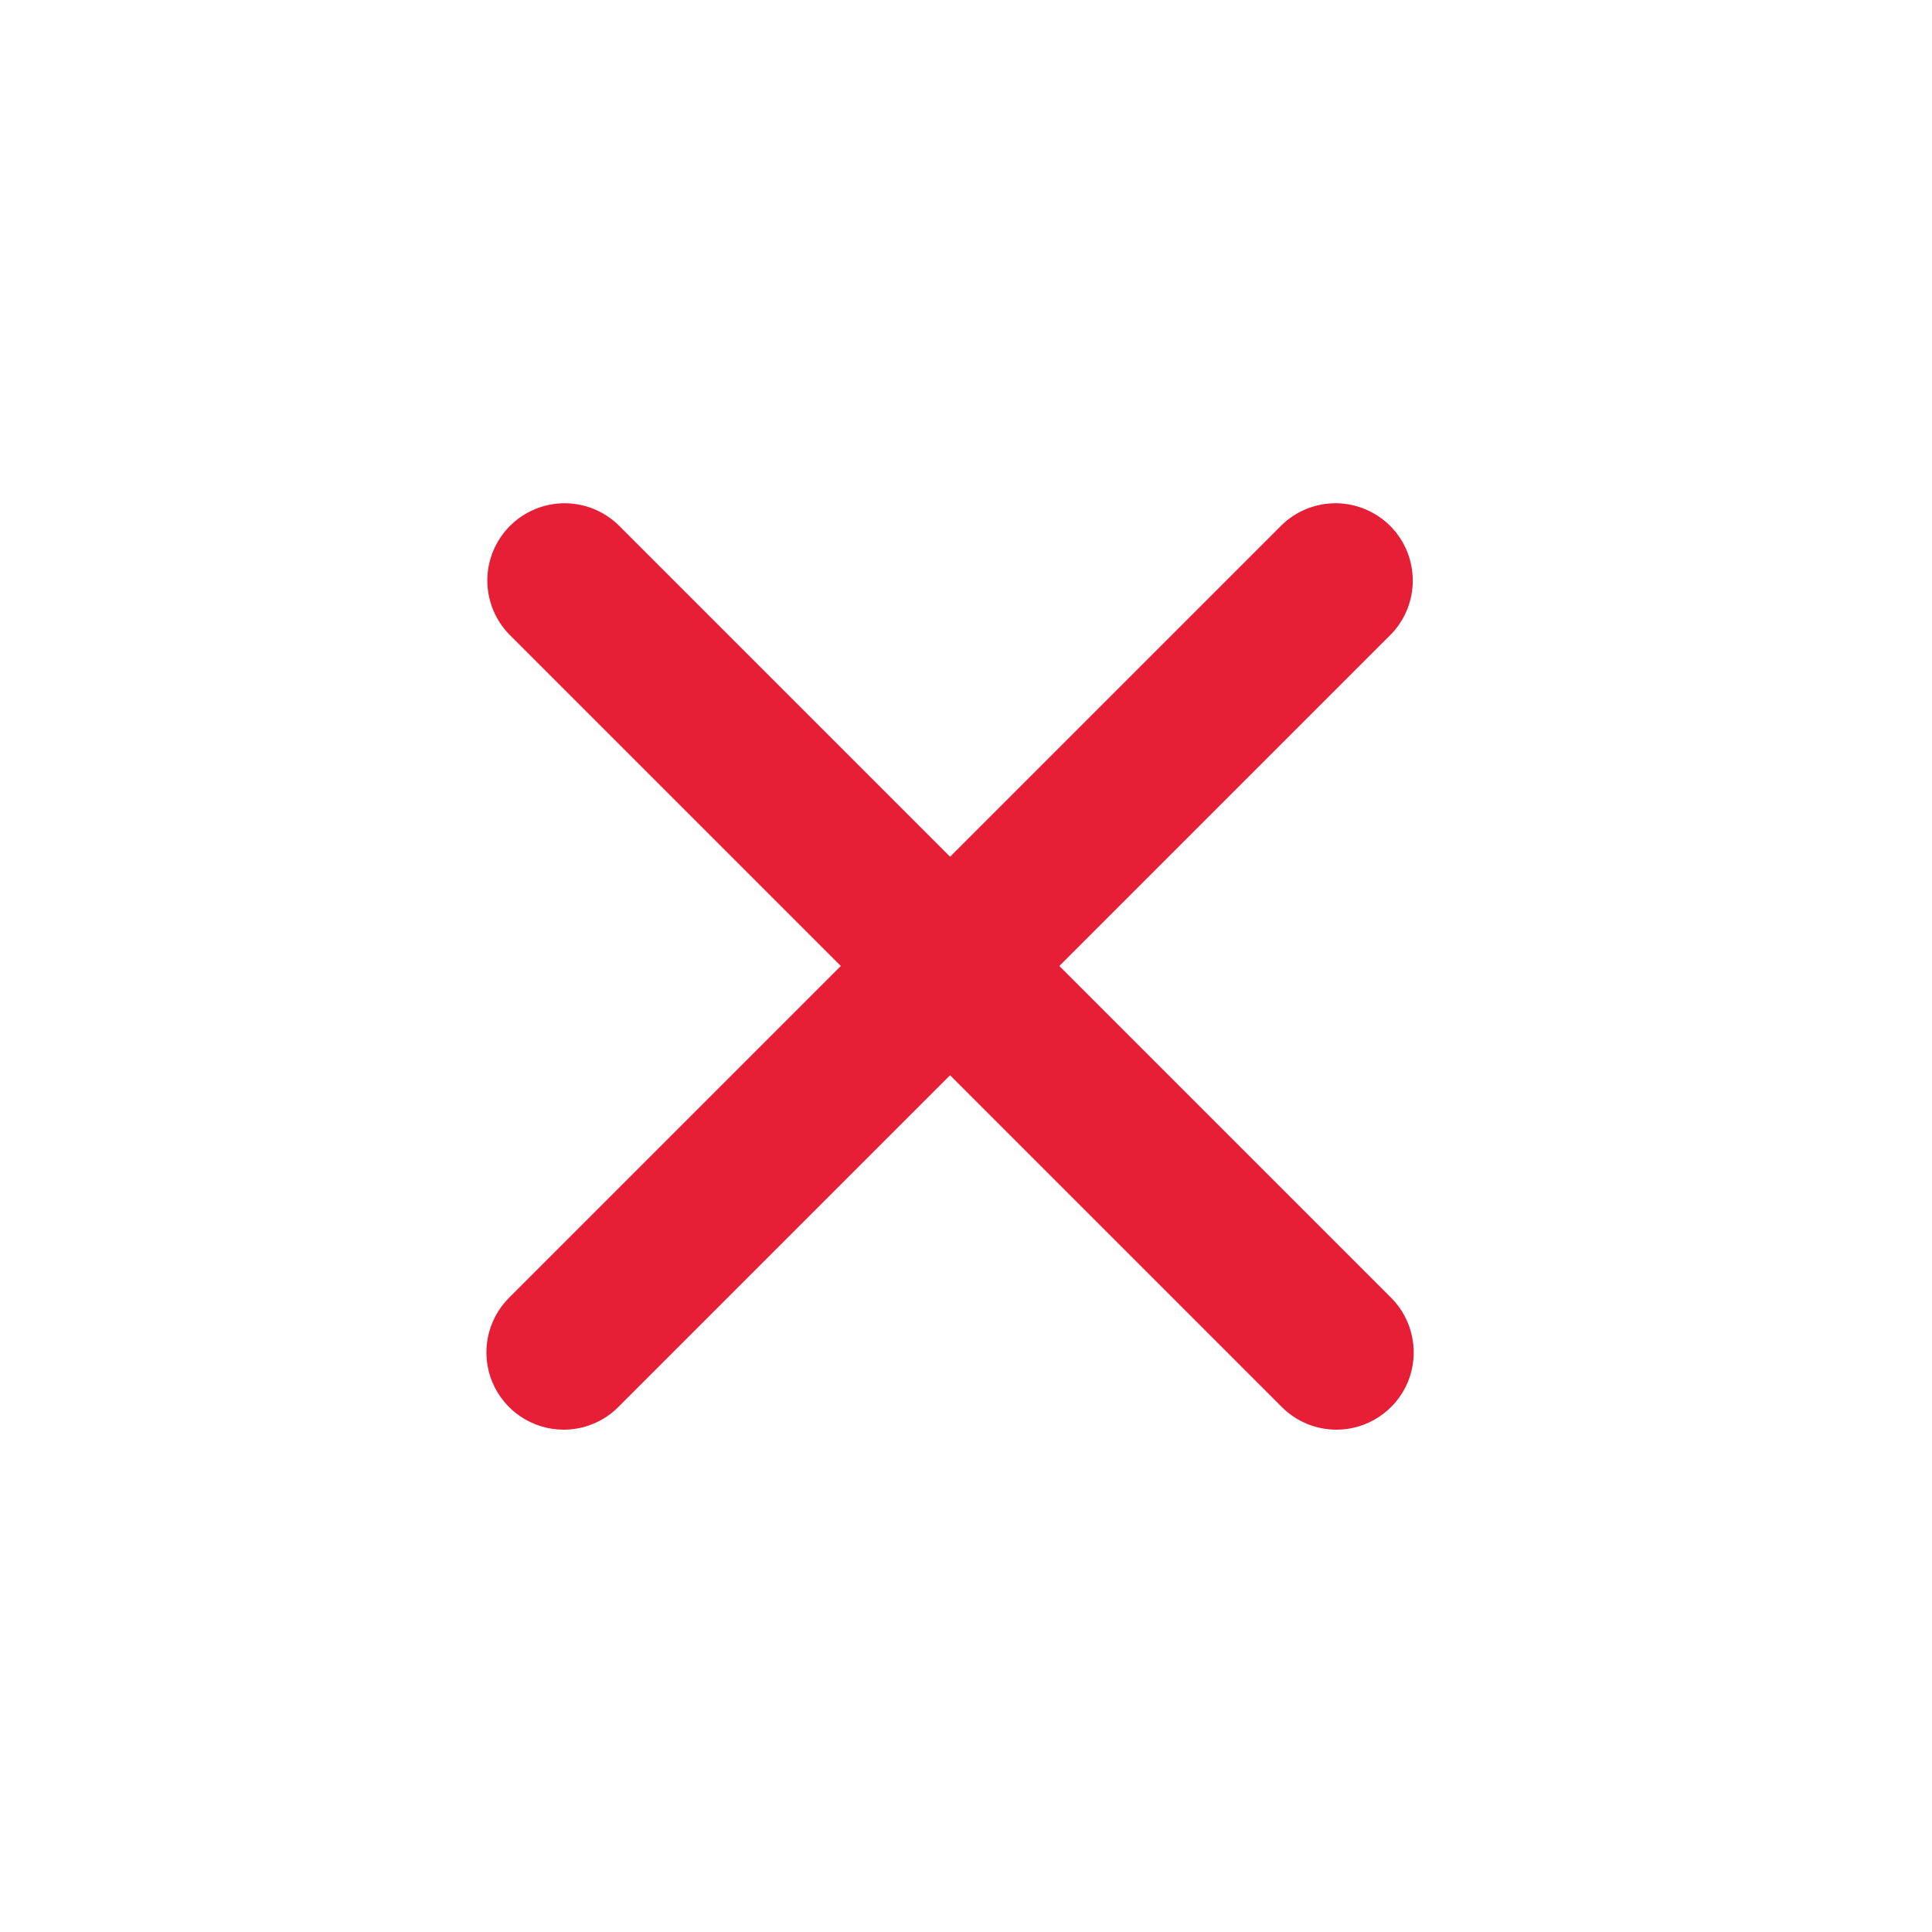 <svg width="25" height="25" viewBox="0 0 25 25" fill="none" xmlns="http://www.w3.org/2000/svg">
<path d="M7.294 18.5C7.096 18.5 6.903 18.441 6.738 18.331C6.574 18.221 6.446 18.065 6.37 17.883C6.294 17.7 6.275 17.499 6.313 17.305C6.352 17.111 6.447 16.933 6.587 16.793L16.587 6.793C16.775 6.611 17.028 6.51 17.29 6.512C17.552 6.515 17.803 6.62 17.989 6.805C18.174 6.991 18.279 7.241 18.281 7.504C18.284 7.766 18.183 8.018 18.001 8.207L8.001 18.207C7.908 18.3 7.798 18.374 7.676 18.424C7.555 18.474 7.425 18.5 7.294 18.5Z" fill="#E61F37"/>
<path d="M17.294 18.5C17.163 18.5 17.032 18.474 16.911 18.424C16.79 18.374 16.68 18.3 16.587 18.207L6.587 8.207C6.405 8.018 6.304 7.766 6.306 7.504C6.308 7.241 6.414 6.991 6.599 6.805C6.784 6.62 7.035 6.515 7.297 6.512C7.56 6.51 7.812 6.611 8.001 6.793L18.001 16.793C18.141 16.933 18.236 17.111 18.274 17.305C18.313 17.499 18.293 17.7 18.218 17.883C18.142 18.065 18.014 18.221 17.849 18.331C17.685 18.441 17.492 18.5 17.294 18.5Z" fill="#E61F37"/>
</svg>
